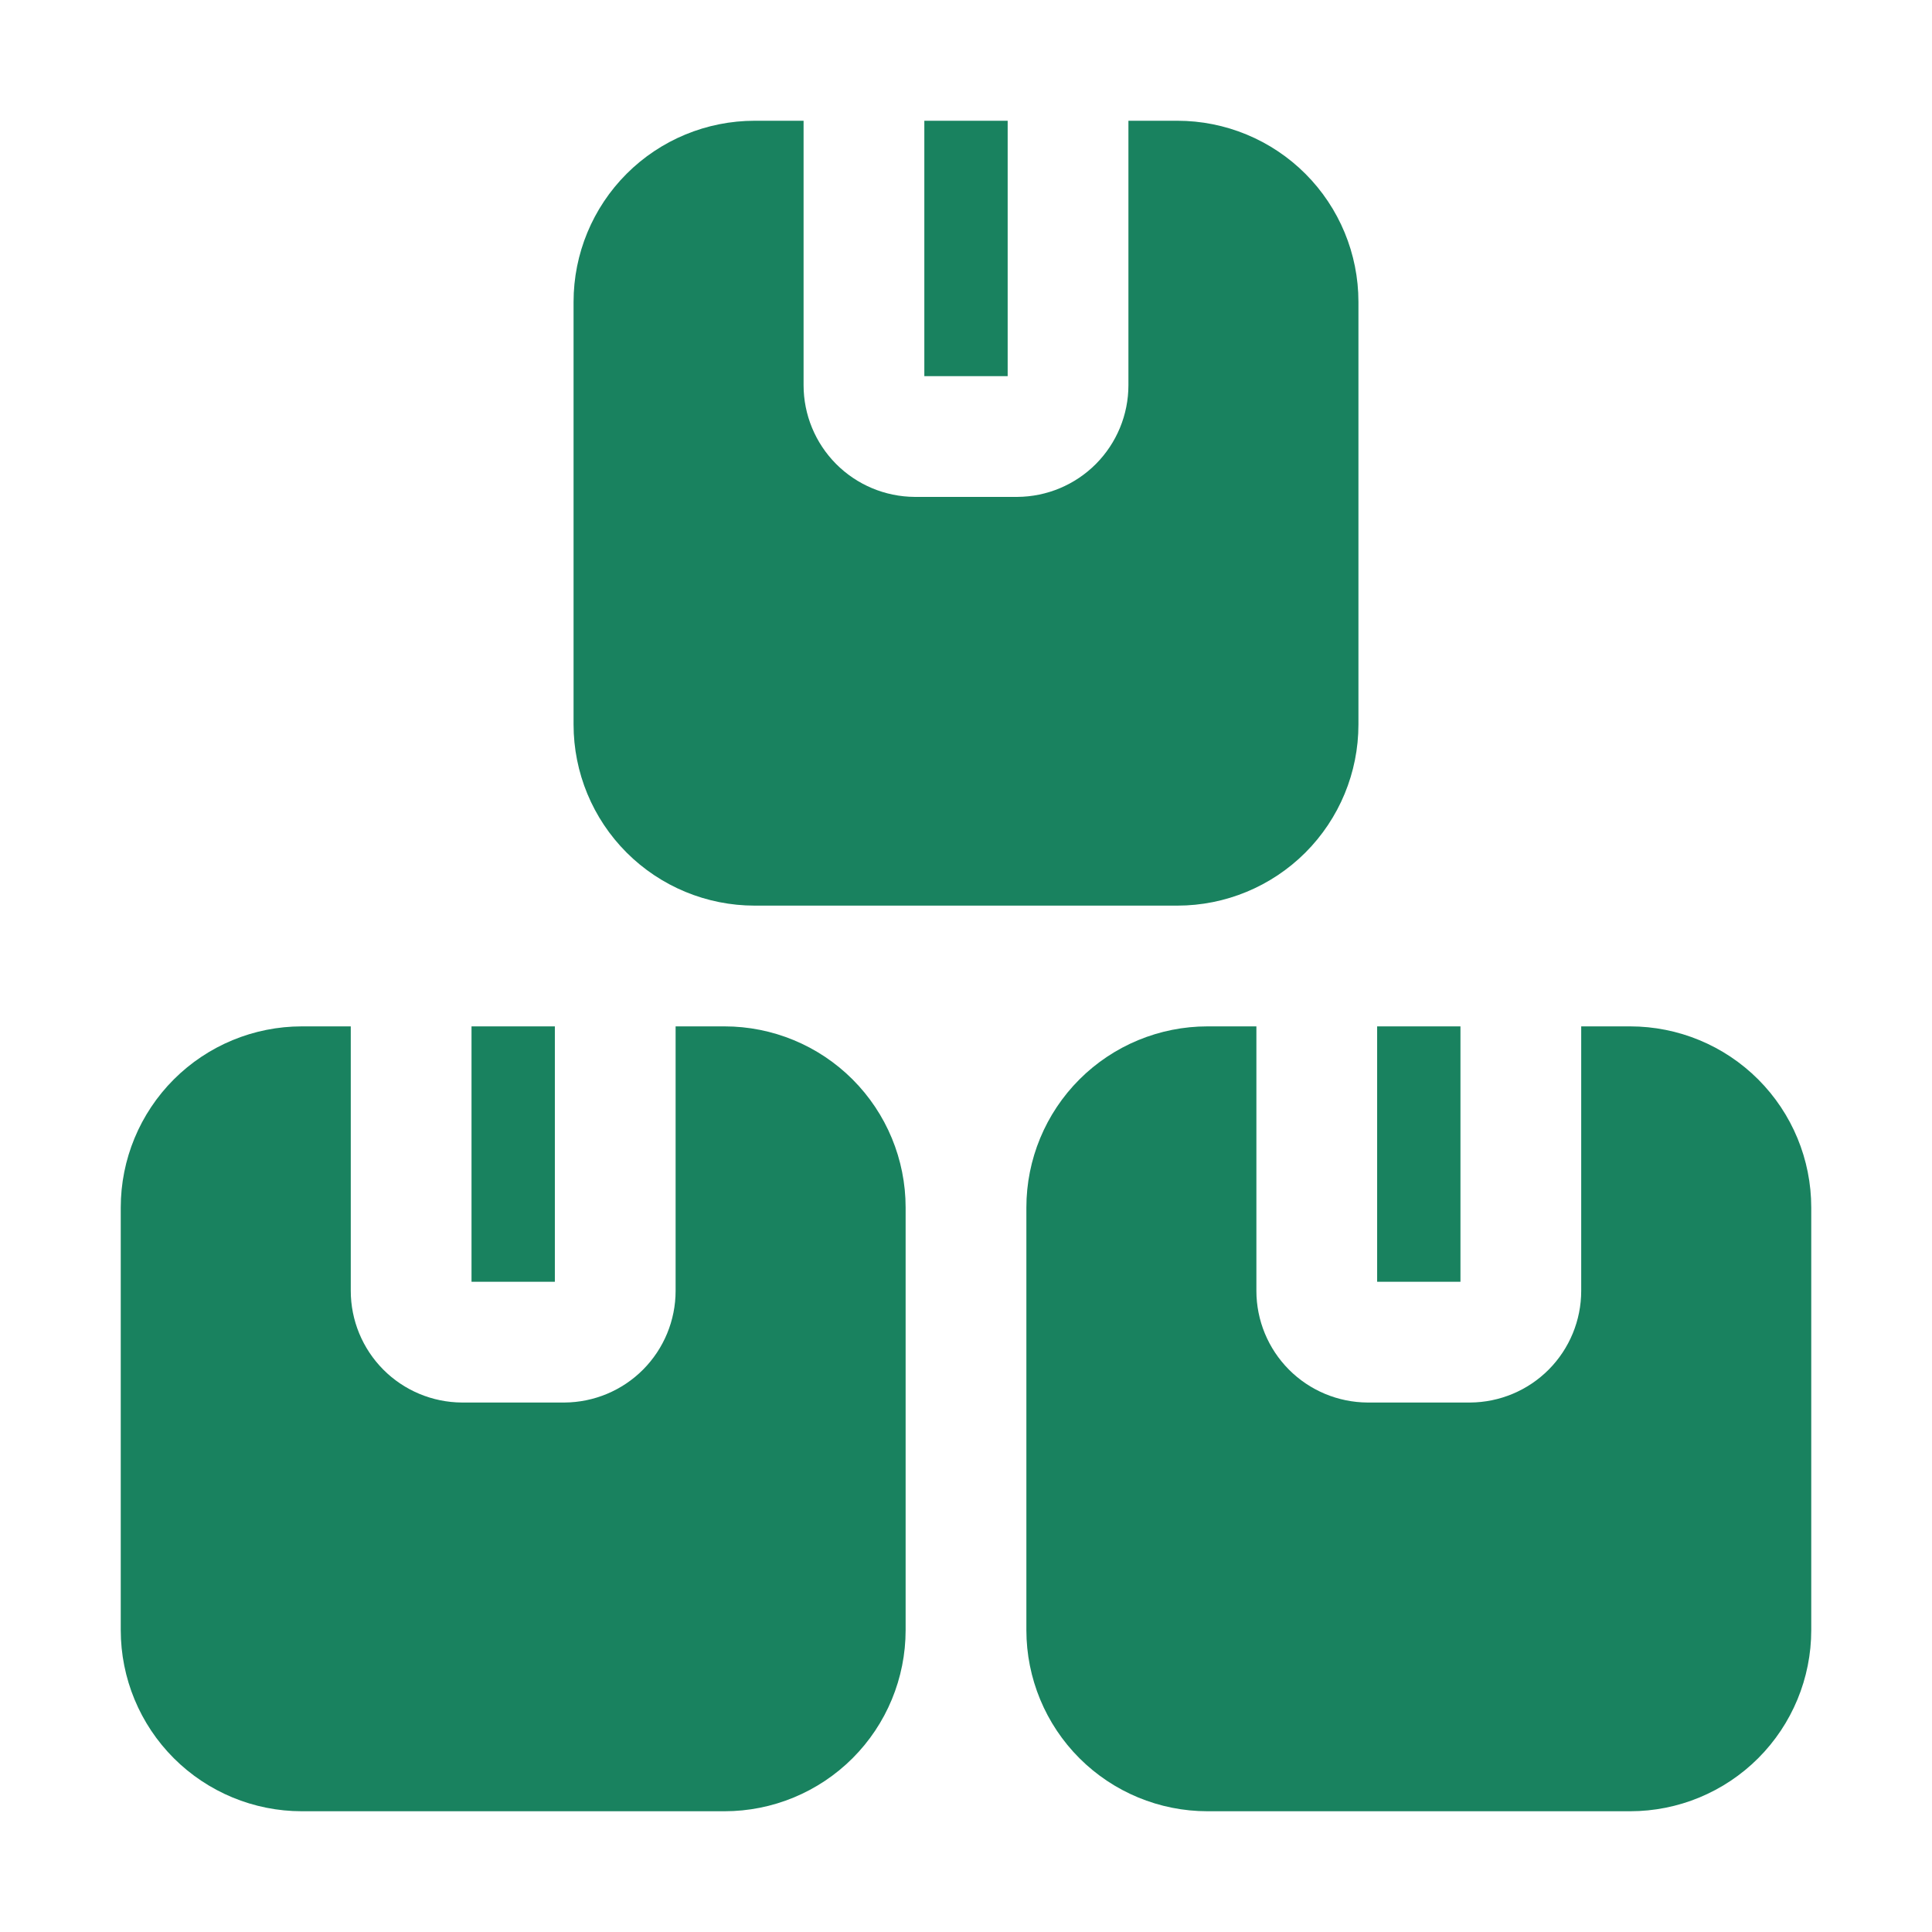 <svg width="88" height="88" viewBox="0 0 88 88" fill="none" xmlns="http://www.w3.org/2000/svg">
<path d="M66.522 58.383H62.727V46.75H66.522V58.383ZM74.25 46.75H72.022V58.795C72.022 60.139 71.49 61.429 70.542 62.383C69.594 63.336 68.307 63.875 66.963 63.883H62.288C60.943 63.875 59.656 63.336 58.708 62.383C57.76 61.429 57.227 60.139 57.227 58.795V46.75H55C52.812 46.75 50.714 47.619 49.166 49.166C47.619 50.714 46.75 52.812 46.75 55V74.25C46.75 76.438 47.619 78.537 49.166 80.084C50.714 81.631 52.812 82.5 55 82.5H74.25C76.438 82.5 78.537 81.631 80.084 80.084C81.631 78.537 82.5 76.438 82.5 74.25V55C82.5 52.812 81.631 50.714 80.084 49.166C78.537 47.619 76.438 46.75 74.25 46.75ZM25.273 46.75H21.477V58.383H25.273V46.75ZM33 46.75H30.773V58.795C30.773 60.139 30.24 61.429 29.292 62.383C28.344 63.336 27.057 63.875 25.712 63.883H21.038C19.693 63.875 18.406 63.336 17.458 62.383C16.51 61.429 15.977 60.139 15.977 58.795V46.75H13.75C11.562 46.75 9.464 47.619 7.916 49.166C6.369 50.714 5.5 52.812 5.5 55V74.25C5.5 76.438 6.369 78.537 7.916 80.084C9.464 81.631 11.562 82.5 13.75 82.5H33C35.188 82.5 37.286 81.631 38.834 80.084C40.381 78.537 41.25 76.438 41.25 74.25V55C41.25 52.812 40.381 50.714 38.834 49.166C37.286 47.619 35.188 46.75 33 46.75ZM45.898 5.5H42.102V17.133H45.898V5.5ZM34.375 41.25H53.625C55.813 41.25 57.911 40.381 59.459 38.834C61.006 37.286 61.875 35.188 61.875 33V13.75C61.875 11.562 61.006 9.464 59.459 7.916C57.911 6.369 55.813 5.5 53.625 5.5H51.398V17.545C51.398 18.89 50.865 20.179 49.917 21.133C48.969 22.086 47.682 22.625 46.337 22.633H41.663C40.318 22.625 39.031 22.086 38.083 21.133C37.135 20.179 36.602 18.89 36.602 17.545V5.5H34.375C32.187 5.5 30.088 6.369 28.541 7.916C26.994 9.464 26.125 11.562 26.125 13.75V33C26.125 35.188 26.994 37.286 28.541 38.834C30.088 40.381 32.187 41.25 34.375 41.25Z" fill="#19825F"/>
</svg>
